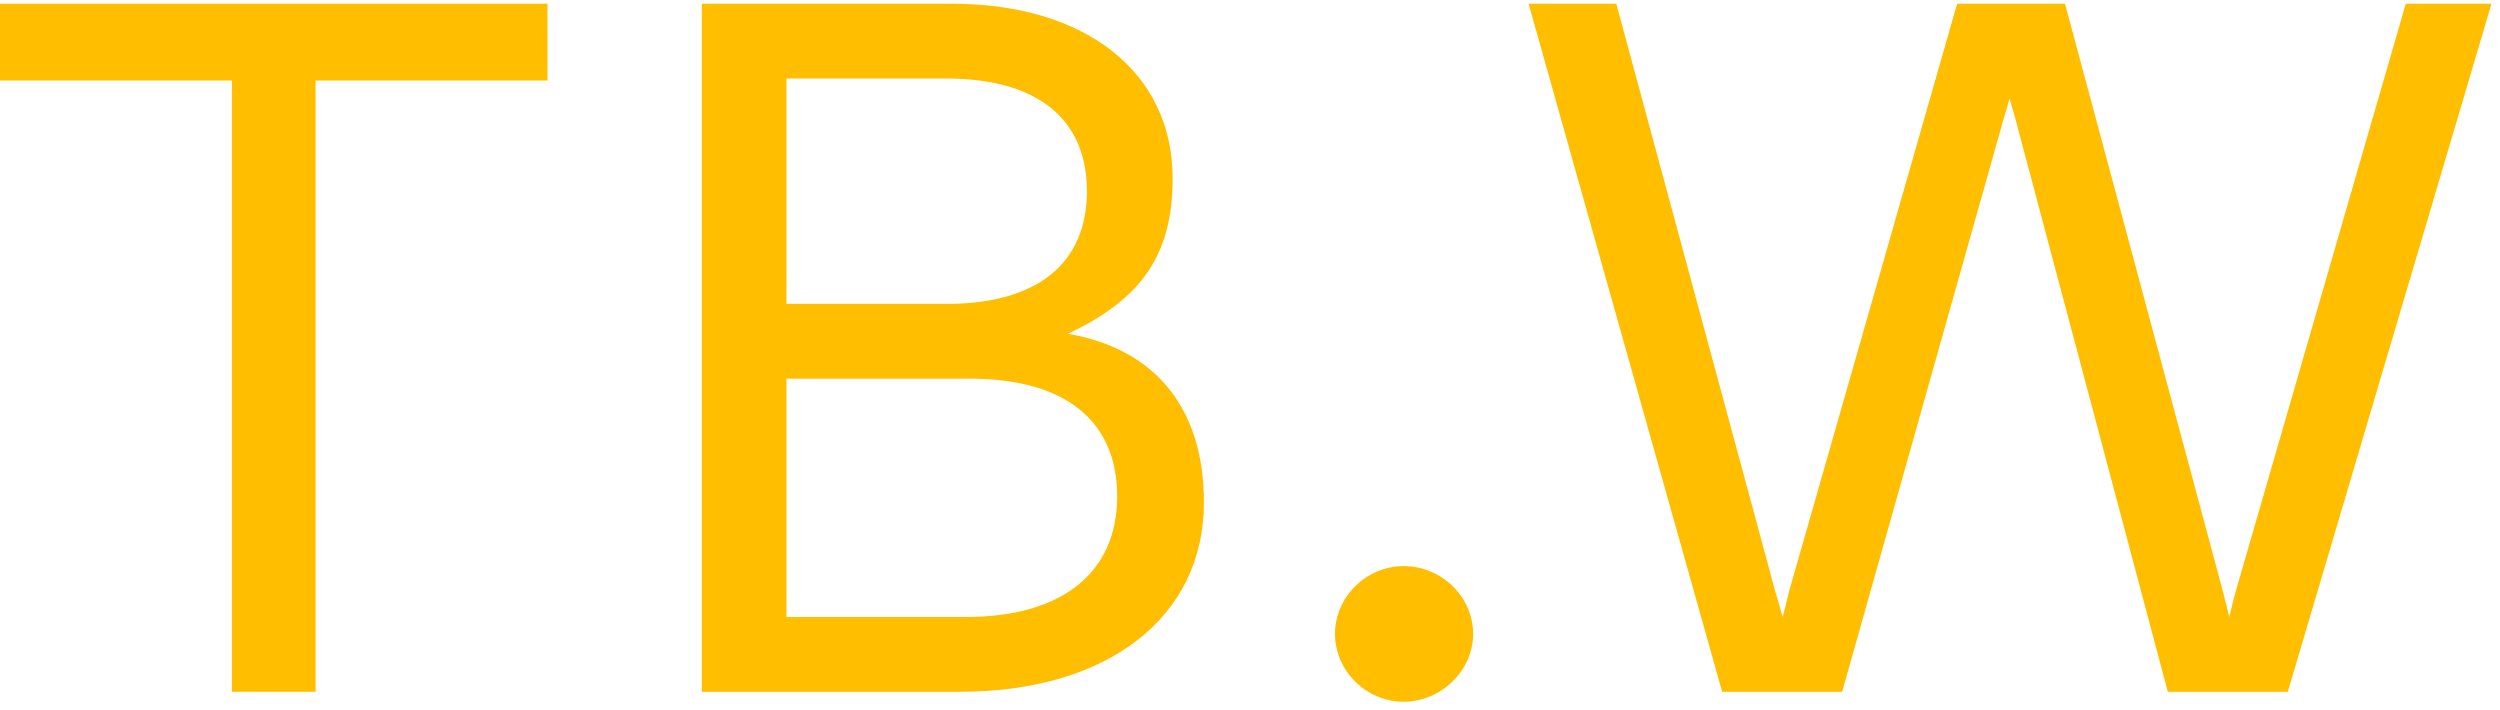 <?xml version="1.0" standalone="no"?><svg width="176" height="50" viewBox="0 0 176 50" fill="none" xmlns="http://www.w3.org/2000/svg">
<path d="M0 5.669H16.325V48.701H22.218V5.669H38.543V0.262H0V5.669Z" fill="#FFBE00"/>
<path d="M75.171 23.498C80.423 21.041 82.553 17.881 82.553 12.547C82.553 5.106 76.448 0.262 67.009 0.262H49.406V48.701H67.579C78.014 48.701 84.757 43.437 84.757 35.363C84.757 28.765 81.349 24.552 75.173 23.498H75.171ZM55.367 5.529H66.652C72.97 5.529 76.519 8.336 76.519 13.46C76.519 18.584 72.97 21.394 66.652 21.394H55.367V5.529ZM68.001 43.437H55.367V26.658H68.287C74.958 26.658 78.649 29.606 78.649 34.943C78.649 40.279 74.816 43.437 68.001 43.437Z" fill="#FFBE00"/>
<path d="M98.81 39.854C96.184 39.854 93.983 42.031 93.983 44.628C93.983 47.225 96.184 49.402 98.81 49.402C101.436 49.402 103.708 47.225 103.708 44.628C103.708 42.031 101.507 39.854 98.81 39.854Z" fill="#FFBE00"/>
<path d="M169.366 0.262L157.441 41.47C157.299 41.961 157.157 42.524 156.945 43.437L156.449 41.47L145.376 0.262H137.781L125.997 41.47C125.855 41.961 125.713 42.664 125.501 43.437L124.934 41.47L113.787 0.262H107.612L121.24 48.701H129.688L141.044 8.406C141.186 7.916 141.328 7.493 141.469 6.932L141.894 8.406L152.614 48.701H161.061L175.4 0.262H169.366Z" fill="#FFBE00"/>
</svg>
